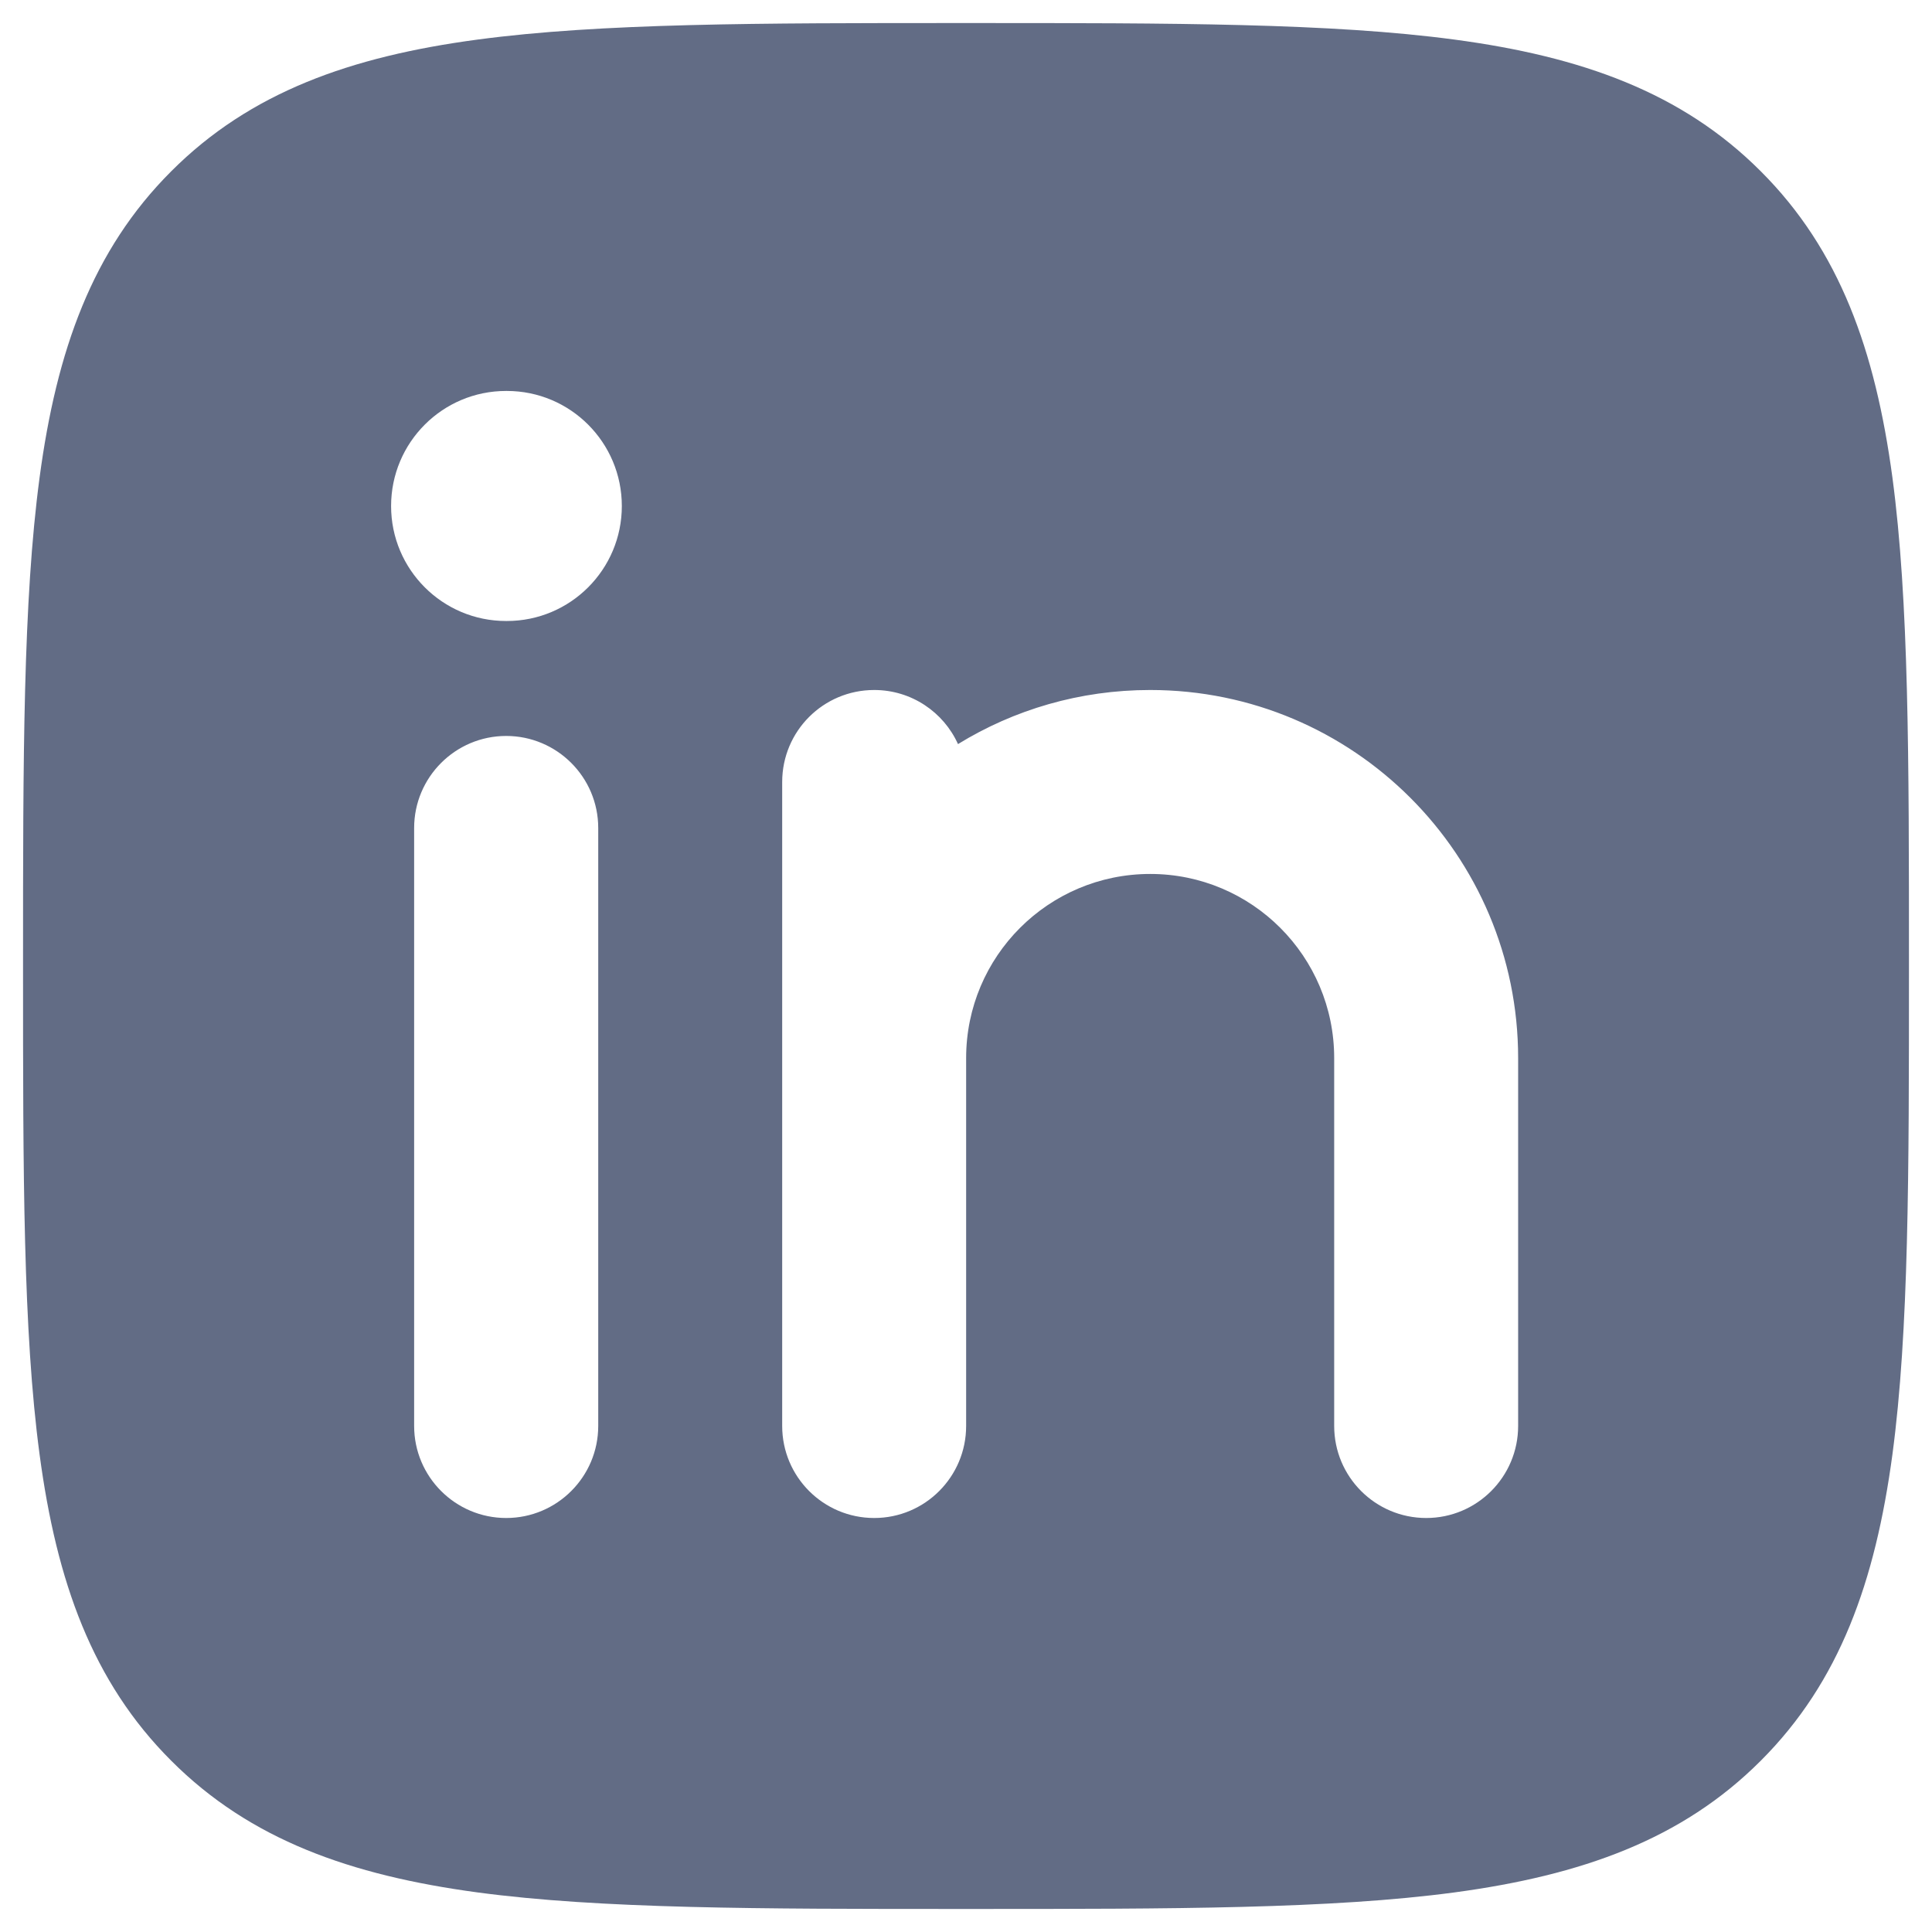 <svg width="14" height="14" viewBox="0 0 14 14" fill="none" xmlns="http://www.w3.org/2000/svg">
<path fill-rule="evenodd" clip-rule="evenodd" d="M6.962 0.167H7.038C8.499 0.167 9.646 0.167 10.541 0.287C11.459 0.41 12.187 0.668 12.759 1.241C13.332 1.813 13.589 2.541 13.713 3.459C13.833 4.354 13.833 5.501 13.833 6.962V7.038C13.833 8.499 13.833 9.646 13.713 10.541C13.589 11.459 13.332 12.187 12.759 12.759C12.187 13.332 11.459 13.589 10.541 13.713C9.646 13.833 8.499 13.833 7.038 13.833H7.038H6.962H6.962C5.501 13.833 4.354 13.833 3.459 13.713C2.541 13.589 1.813 13.332 1.241 12.759C0.668 12.187 0.41 11.459 0.287 10.541C0.167 9.646 0.167 8.499 0.167 7.038L0.167 6.962C0.167 5.501 0.167 4.354 0.287 3.459C0.41 2.541 0.668 1.813 1.241 1.241C1.813 0.668 2.541 0.41 3.459 0.287C4.354 0.167 5.501 0.167 6.962 0.167ZM4.335 6C4.335 5.632 4.036 5.333 3.668 5.333C3.3 5.333 3.001 5.632 3.001 6L3.001 10.333C3.001 10.701 3.3 11 3.668 11C4.036 11 4.335 10.701 4.335 10.333L4.335 6ZM6.335 5C6.605 5 6.838 5.161 6.942 5.392C7.347 5.143 7.824 5 8.335 5C9.807 5 11.001 6.194 11.001 7.667V10.333C11.001 10.701 10.703 11 10.335 11C9.966 11 9.668 10.701 9.668 10.333V7.667C9.668 6.93 9.071 6.333 8.335 6.333C7.598 6.333 7.001 6.93 7.001 7.667L7.001 10.333C7.001 10.701 6.703 11 6.335 11C5.966 11 5.668 10.701 5.668 10.333L5.668 5.667C5.668 5.298 5.966 5 6.335 5ZM4.506 3.667C4.506 4.127 4.133 4.5 3.673 4.5H3.667C3.207 4.5 2.834 4.127 2.834 3.667C2.834 3.206 3.207 2.833 3.667 2.833H3.673C4.133 2.833 4.506 3.206 4.506 3.667Z" fill="#626C85"/>
</svg>
